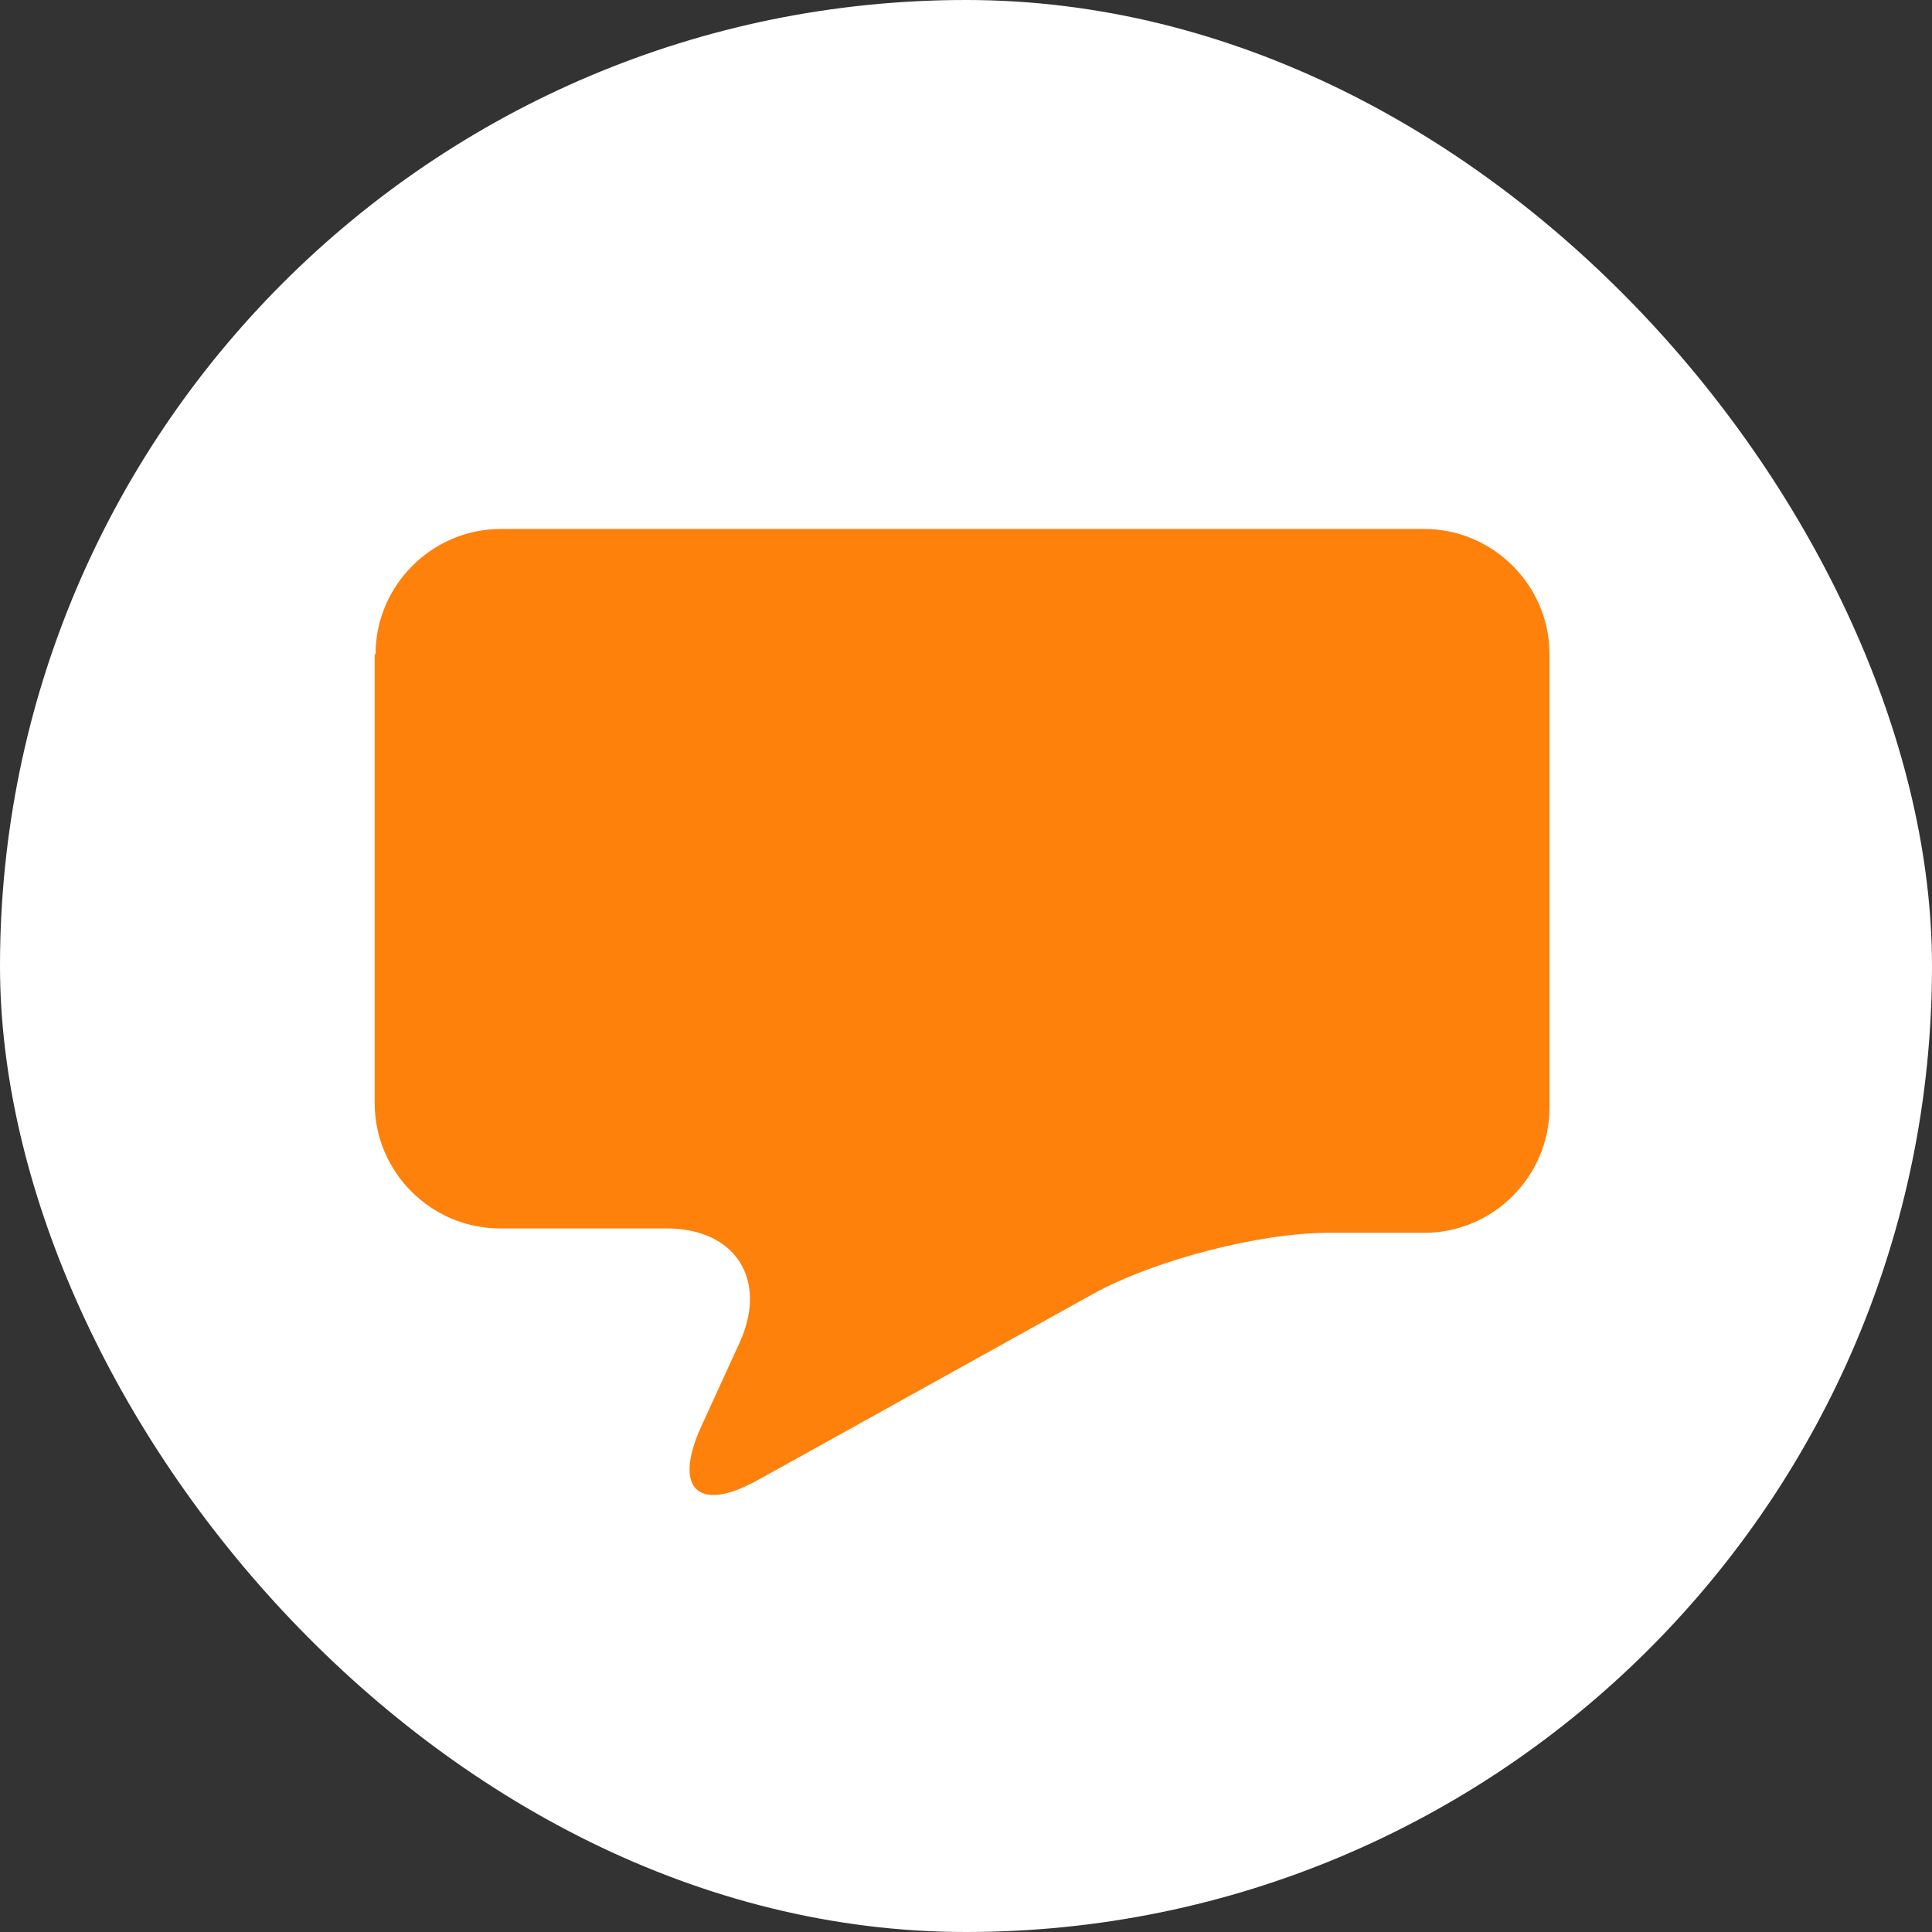 <svg width="64" height="64" viewBox="0 0 64 64" fill="none" xmlns="http://www.w3.org/2000/svg">
<rect x="0" y="0" width="64" height="64" fill="#333333" stroke="none"/>
<rect width="64" height="64" rx="32" fill="white"/>
<path fill-rule="evenodd" clip-rule="evenodd" d="M12.441 21.672C12.441 19.393 14.311 17.523 16.59 17.523H47.181C49.46 17.523 51.33 19.393 51.33 21.672V36.69C51.33 38.969 49.46 40.839 47.181 40.839H43.996C41.717 40.839 38.24 41.745 36.224 42.855L25.122 49.02C23.135 50.13 22.288 49.342 23.223 47.267L24.508 44.462C25.443 42.388 24.362 40.693 22.083 40.693H16.561C14.282 40.693 12.412 38.823 12.412 36.544V21.672" fill="#FD810B"/>
</svg>
